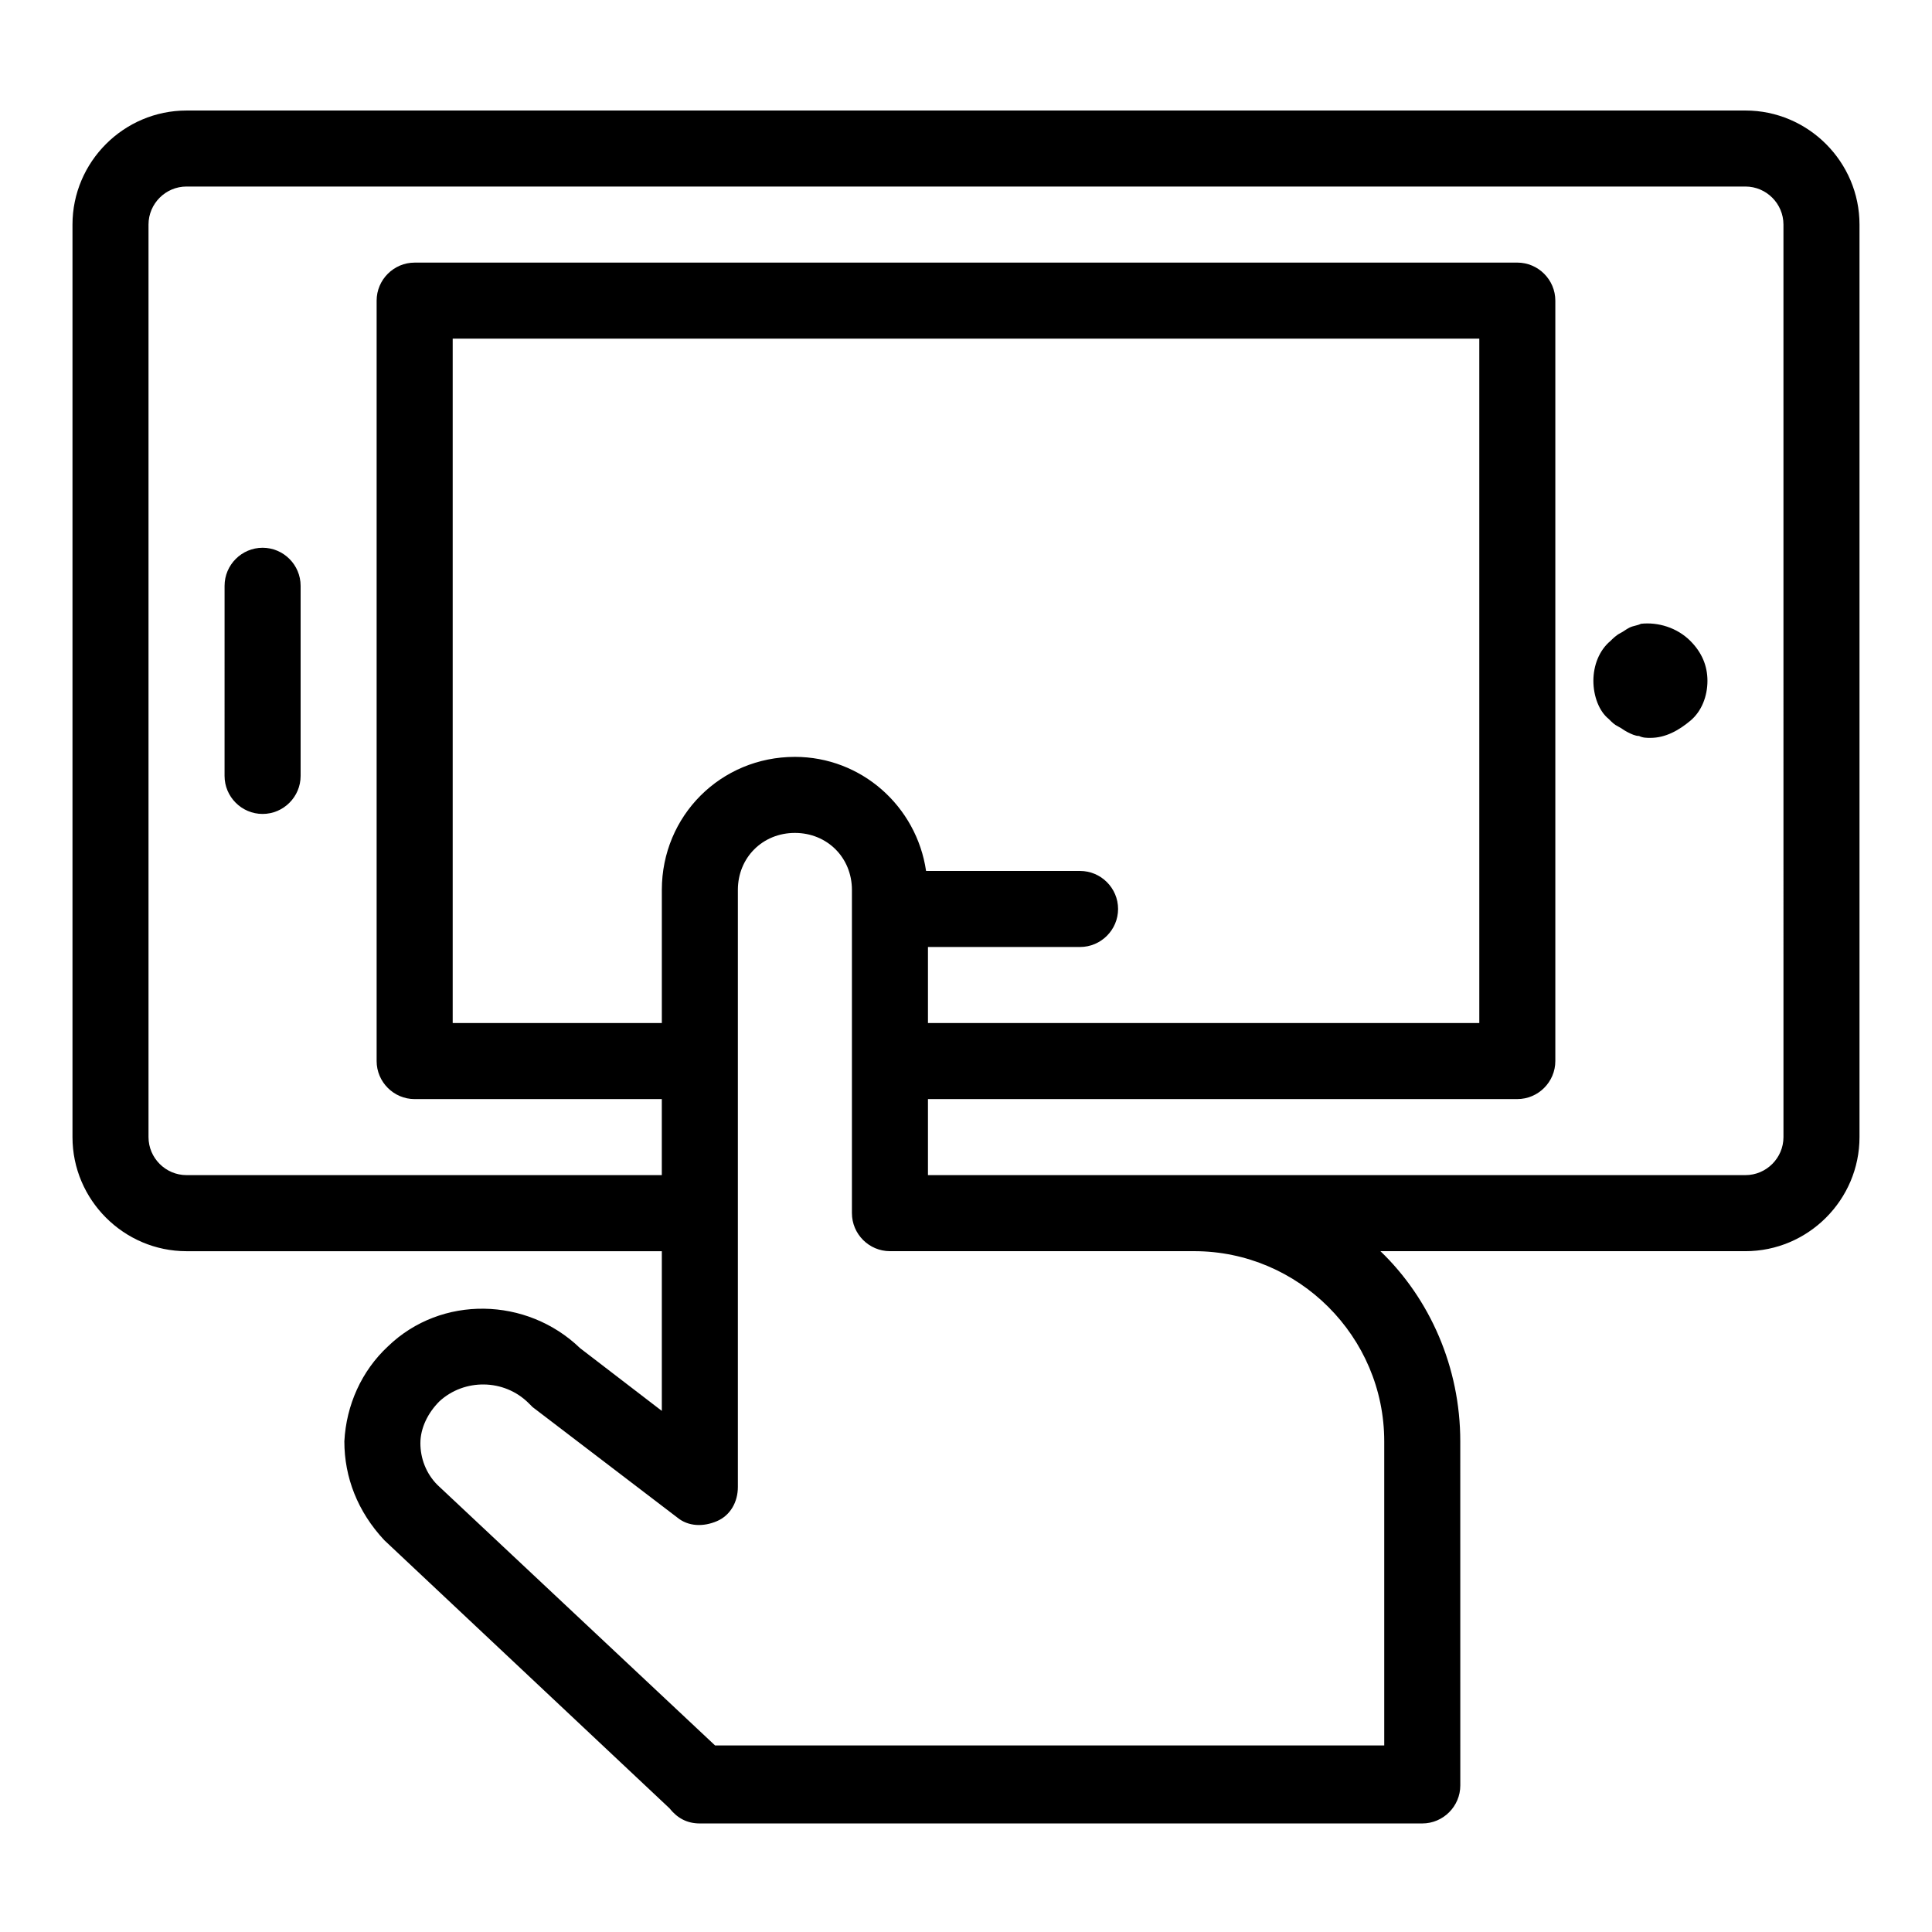 <?xml version="1.0" encoding="UTF-8"?>
<!-- The Best Svg Icon site in the world: iconSvg.co, Visit us! https://iconsvg.co -->
<svg fill="#000000" width="800px" height="800px" version="1.1" viewBox="144 144 512 512" xmlns="http://www.w3.org/2000/svg">
 <path d="m606.56 173.29h-413.12c-16.625 0-30.23 13.602-30.23 30.23v241.83c0 16.625 13.602 30.23 30.23 30.23h125.95v42.32l-21.664-16.625c-14.105-13.602-36.777-14.105-50.883-0.504-7.055 6.551-11.082 15.617-11.586 25.191 0 9.574 3.527 18.641 10.578 26.199l75.57 71.039c2.016 2.519 4.535 4.031 8.062 4.031h191.45c5.543 0 10.078-4.535 10.078-10.078l-0.008-91.199c0-19.648-8.062-37.785-21.16-50.383l96.73 0.004c16.625 0 30.23-13.602 30.23-30.23v-241.83c0-16.625-13.602-30.227-30.23-30.227zm-95.723 352.66v80.609h-177.34l-73.555-69.02c-3.023-3.023-4.535-7.055-4.535-11.082 0-4.031 2.016-8.062 5.039-11.082 6.551-6.047 17.129-6.047 23.68 0.504 0.504 0.504 0.504 0.504 1.008 1.008l38.289 29.223c3.023 2.519 7.055 2.519 10.578 1.008 3.527-1.512 5.543-5.039 5.543-9.07v-158.2c0-8.566 6.551-15.113 15.113-15.113 8.566 0 15.113 6.551 15.113 15.113v85.648c0 5.543 4.535 10.078 10.078 10.078h80.609c27.707-0.004 50.379 22.668 50.379 50.375zm-80.609-151.14h-40.809c-2.519-17.129-17.129-30.23-34.762-30.23-19.648 0-35.266 15.617-35.266 35.266v35.266l-55.422 0.004v-181.37h272.06v181.37h-146.11v-20.152h40.305c5.543 0 10.078-4.535 10.078-10.078 0-5.539-4.535-10.074-10.078-10.074zm186.41 70.531c0 5.543-4.535 10.078-10.078 10.078h-216.64v-20.152h156.18c5.543 0 10.078-4.535 10.078-10.078v-201.52c0-5.543-4.535-10.078-10.078-10.078l-292.21 0.004c-5.543 0-10.078 4.535-10.078 10.078v201.52c0 5.543 4.535 10.078 10.078 10.078h65.496v20.152l-125.95-0.004c-5.543 0-10.078-4.535-10.078-10.078v-241.83c0-5.543 4.535-10.078 10.078-10.078h413.12c5.543 0 10.078 4.535 10.078 10.078zm-392.97-146.1v50.383c0 5.543-4.535 10.078-10.078 10.078-5.543 0-10.078-4.535-10.078-10.078l0.004-50.383c0-5.543 4.535-10.078 10.078-10.078 5.543 0 10.074 4.535 10.074 10.078zm368.29 14.609c3.023 3.023 4.535 6.551 4.535 10.578 0 4.031-1.512 8.062-4.535 10.578-3.023 2.523-6.547 4.539-10.578 4.539-1.008 0-2.016 0-3.023-0.504-1.008 0-2.016-0.504-3.023-1.008-1.008-0.504-1.512-1.008-2.519-1.512-1.008-0.504-1.512-1.008-2.519-2.016-2.519-2.016-4.031-6.047-4.031-10.078s1.512-8.062 4.535-10.578c0.504-0.504 1.512-1.512 2.519-2.016 1.008-0.504 1.512-1.008 2.519-1.512 1.008-0.504 2.016-0.504 3.023-1.008 4.535-0.504 9.57 1.008 13.098 4.535z"/>
</svg>